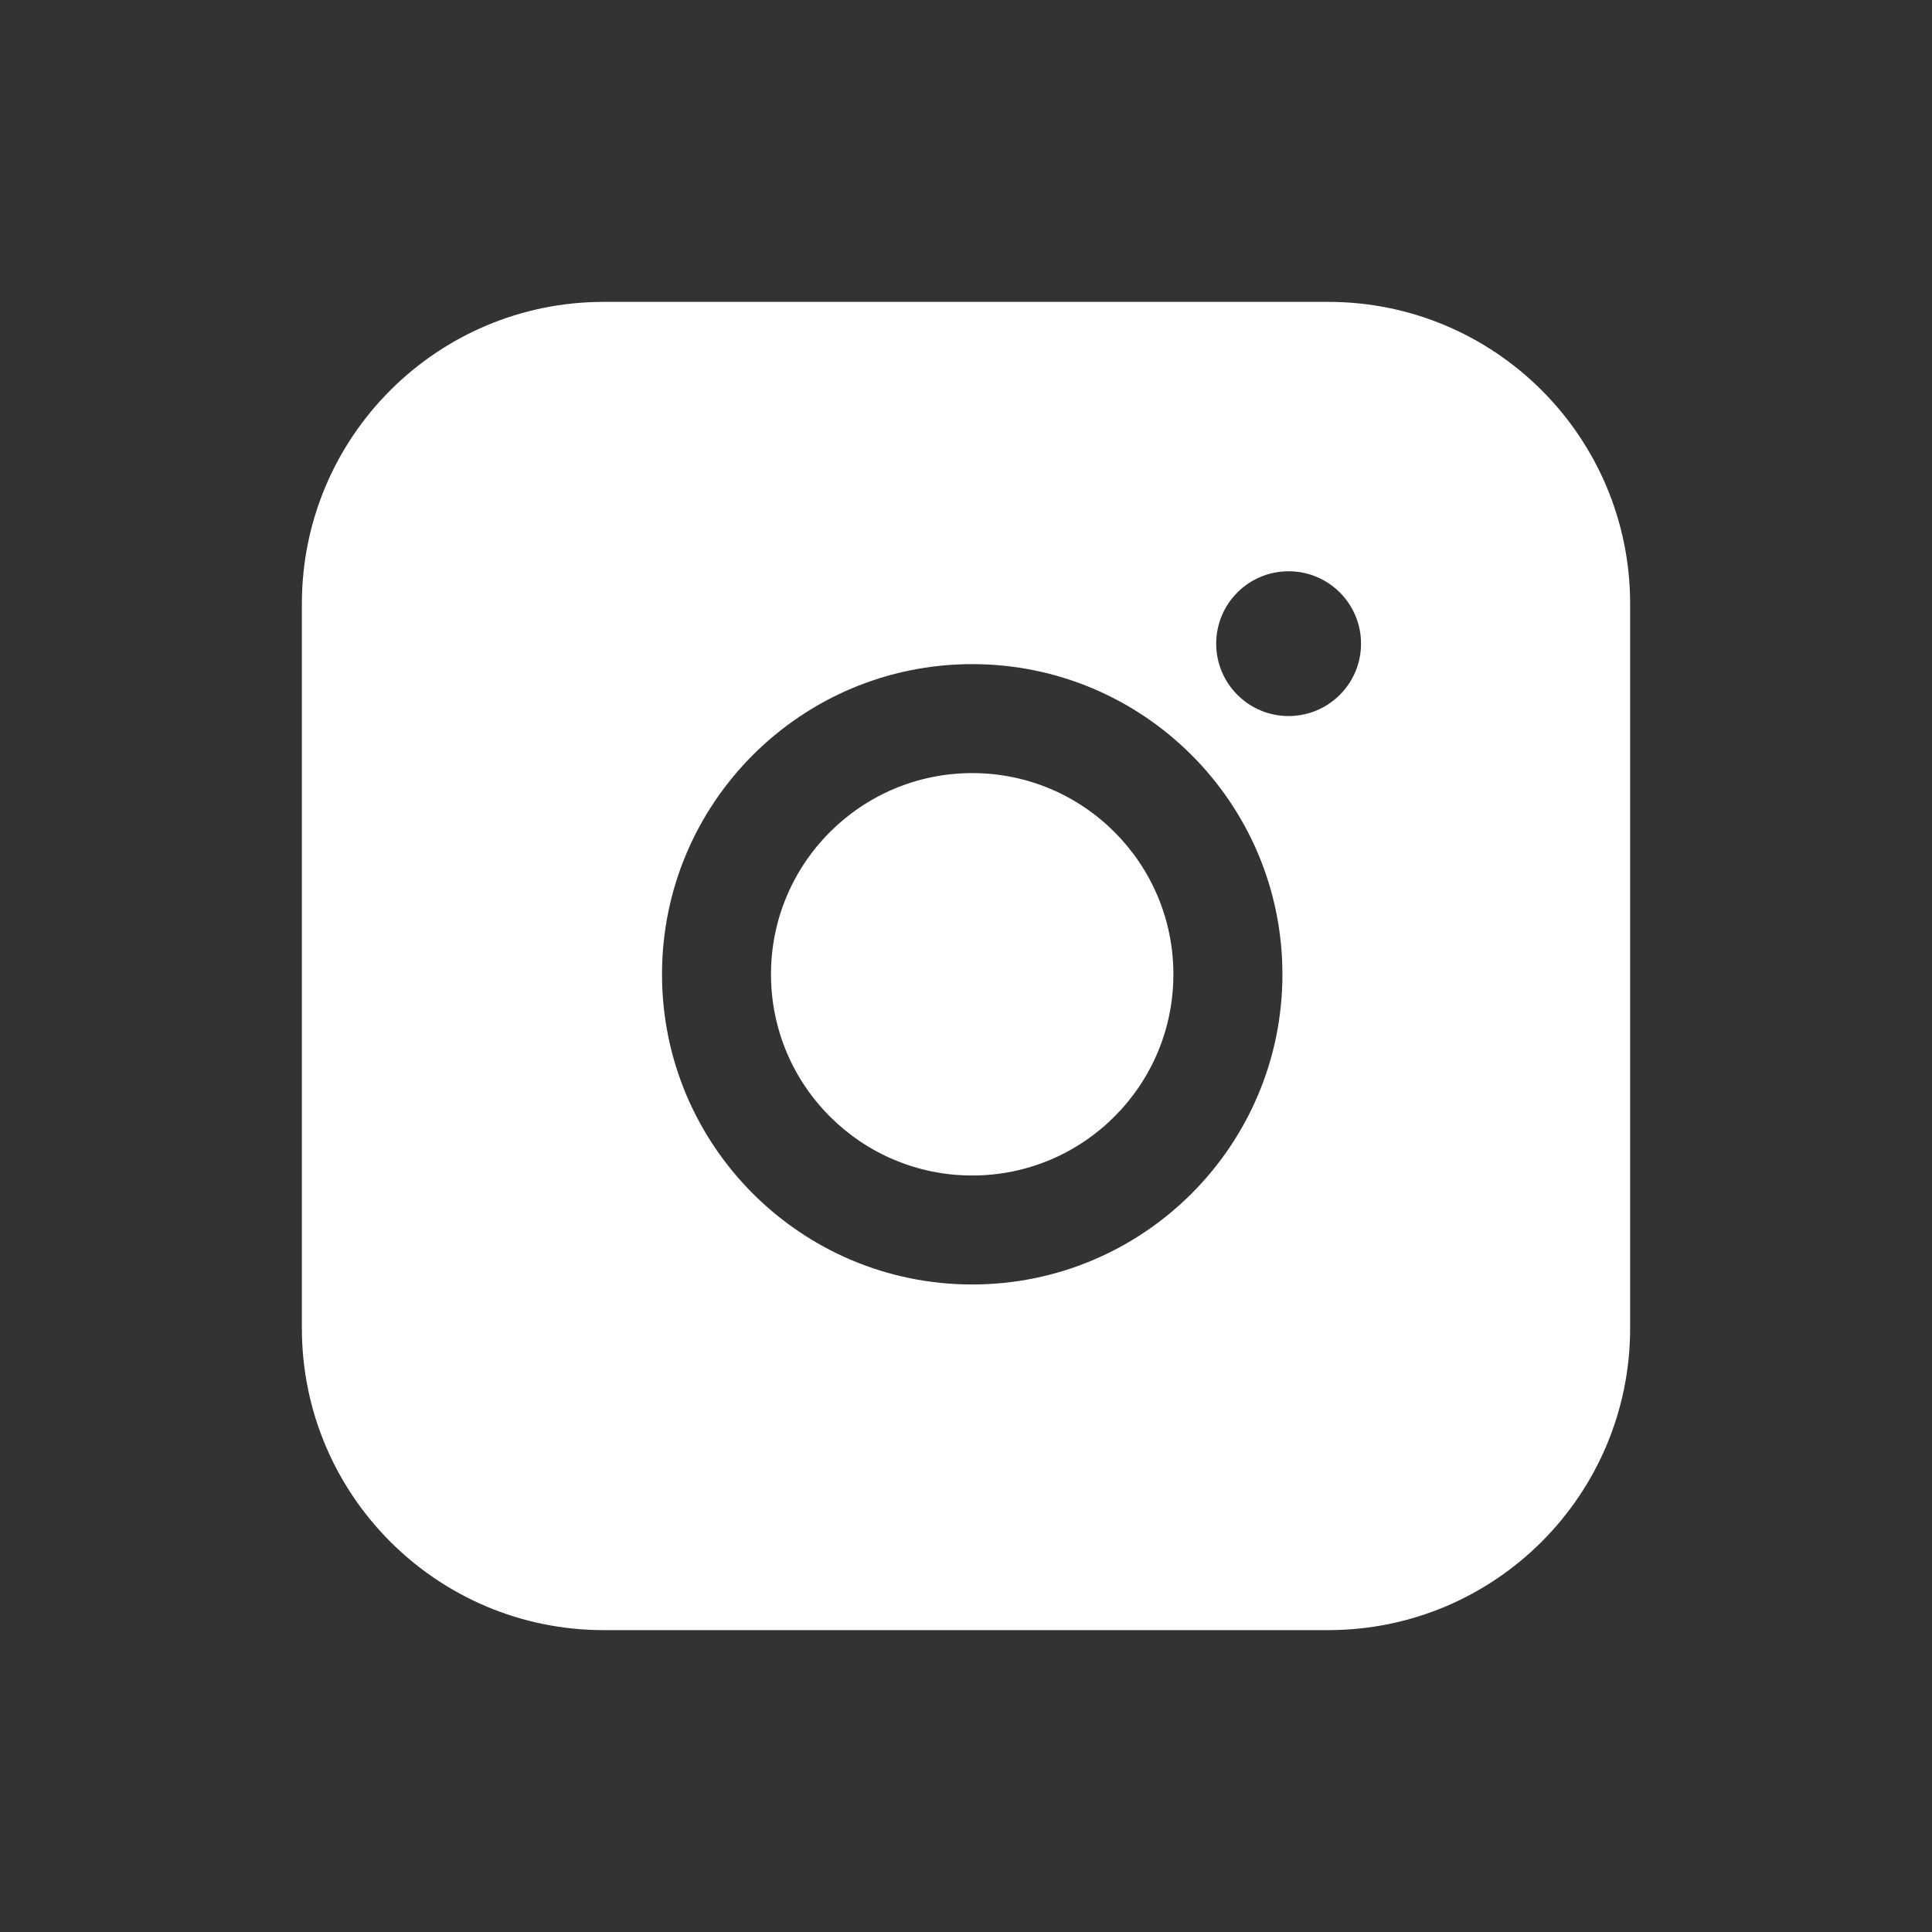 <svg width="32" height="32" viewBox="0 0 32 32" fill="none" xmlns="http://www.w3.org/2000/svg">
<rect x="0" y="0" width="32" height="32" fill="#333333" stroke="none"/>
<path fill-rule="evenodd" clip-rule="evenodd" d="M5 10C5 7.239 7.239 5 10 5H22C24.761 5 27 7.239 27 10V22C27 24.761 24.761 27 22 27H10C7.239 27 5 24.761 5 22V10ZM16.103 11C13.266 11 10.965 13.301 10.965 16.138C10.965 18.974 13.266 21.275 16.103 21.275C18.939 21.275 21.241 18.974 21.241 16.138C21.241 13.301 18.939 11 16.103 11ZM16.103 19.47C14.263 19.47 12.77 17.978 12.77 16.138C12.77 14.297 14.263 12.805 16.103 12.805C17.943 12.805 19.435 14.297 19.435 16.138C19.435 17.978 17.943 19.47 16.103 19.47ZM21.343 11.86C22.006 11.86 22.543 11.323 22.543 10.661C22.543 9.998 22.006 9.462 21.343 9.462C20.681 9.462 20.144 9.998 20.144 10.661C20.144 11.323 20.681 11.86 21.343 11.86Z" fill="white"/>
</svg>
